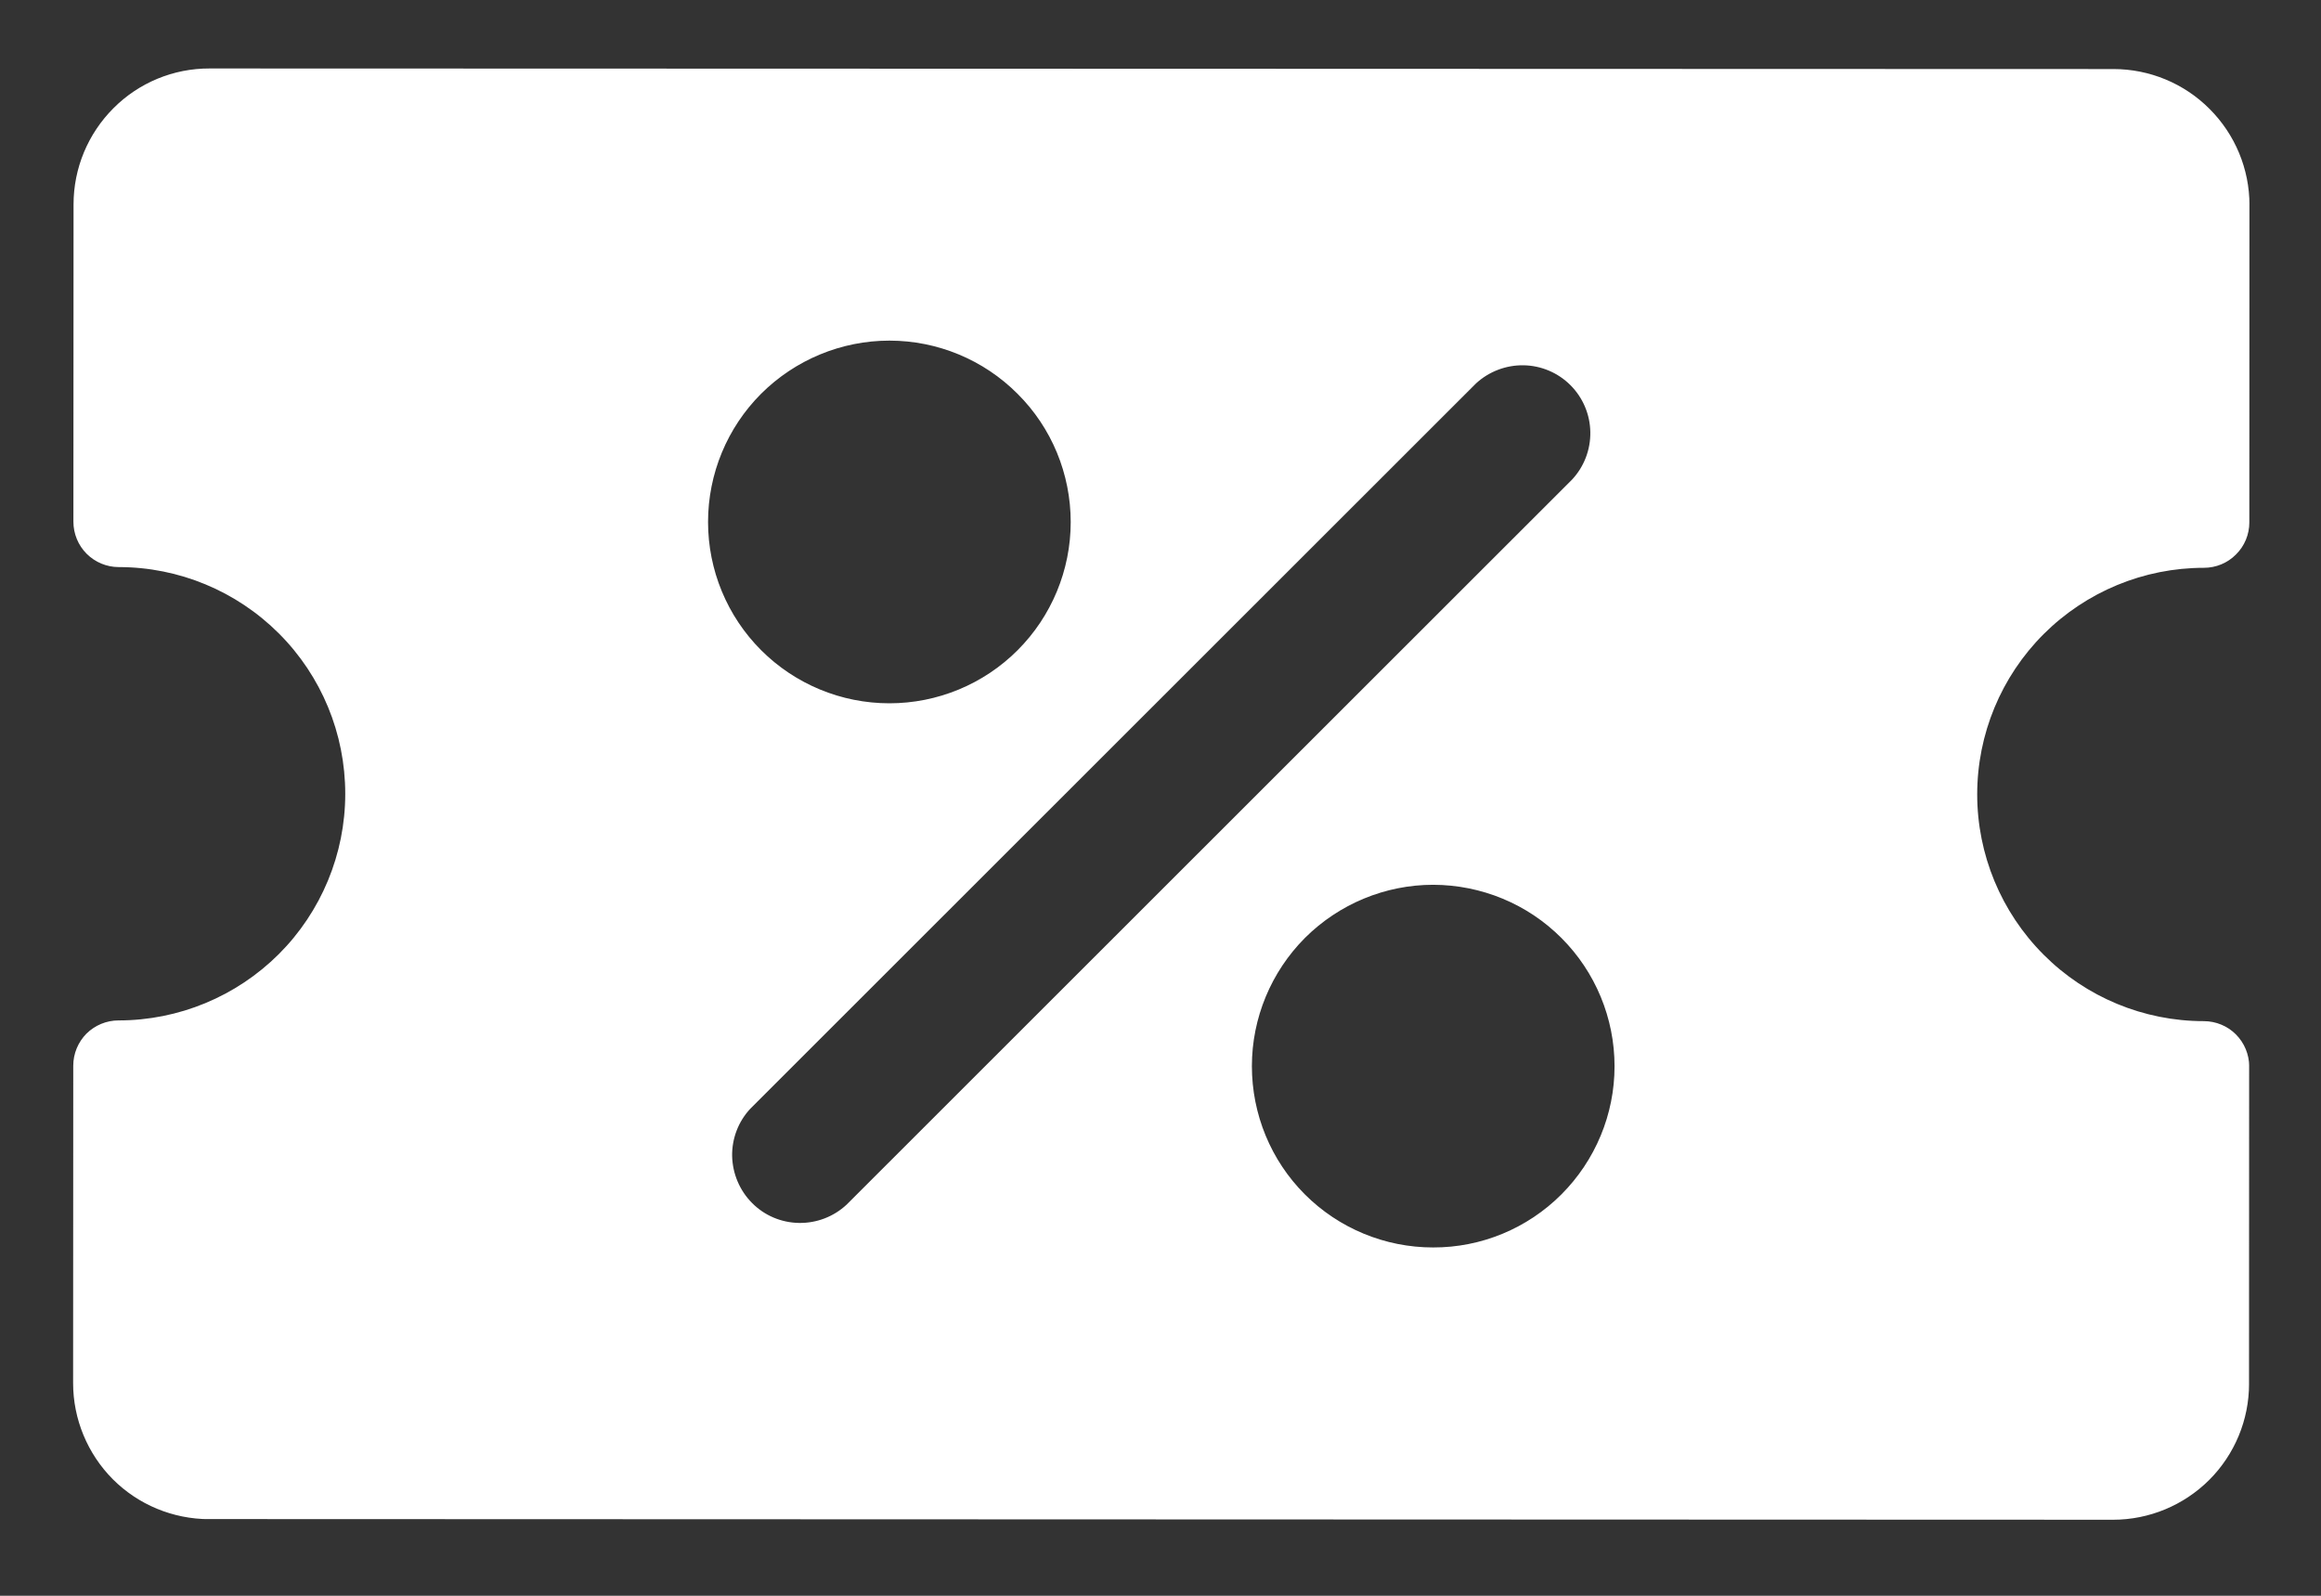 <svg width="16" height="11" viewBox="0 0 16 11" fill="none" xmlns="http://www.w3.org/2000/svg">
<rect x="0" y="0" width="16" height="11" fill="#333333" stroke="none"/>
<g clip-path="url(#clip0_1_1969)">
<path fill-rule="evenodd" clip-rule="evenodd" d="M15.506 3.601C15.506 3.684 15.473 3.764 15.414 3.822C15.356 3.881 15.276 3.914 15.193 3.914C14.779 3.914 14.382 4.078 14.088 4.371C13.795 4.664 13.63 5.061 13.63 5.476C13.63 5.89 13.795 6.288 14.088 6.581C14.38 6.874 14.778 7.039 15.192 7.039C15.275 7.039 15.355 7.072 15.413 7.13C15.472 7.189 15.505 7.269 15.505 7.351L15.504 9.539C15.504 9.788 15.405 10.026 15.229 10.202C15.053 10.377 14.815 10.476 14.566 10.476L1.441 10.472C1.192 10.471 0.954 10.373 0.778 10.197C0.603 10.021 0.504 9.782 0.504 9.534L0.505 7.346C0.505 7.263 0.538 7.184 0.596 7.125C0.655 7.067 0.734 7.034 0.817 7.034C1.232 7.034 1.629 6.869 1.922 6.577C2.215 6.284 2.38 5.886 2.38 5.472C2.38 5.057 2.216 4.66 1.923 4.367C1.63 4.074 1.233 3.909 0.818 3.909C0.736 3.909 0.656 3.876 0.597 3.817C0.539 3.759 0.506 3.679 0.506 3.596L0.507 1.409C0.507 1.16 0.606 0.922 0.782 0.746C0.957 0.57 1.196 0.471 1.445 0.472L14.57 0.476C14.818 0.476 15.057 0.575 15.232 0.751C15.408 0.927 15.507 1.165 15.507 1.414L15.506 3.601ZM10.175 2.643L5.173 7.642C5.09 7.73 5.045 7.848 5.047 7.969C5.05 8.091 5.099 8.207 5.185 8.293C5.27 8.379 5.386 8.428 5.508 8.43C5.629 8.432 5.747 8.387 5.836 8.304L10.837 3.306C10.92 3.217 10.965 3.1 10.963 2.978C10.961 2.857 10.912 2.741 10.826 2.655C10.74 2.569 10.624 2.52 10.503 2.518C10.382 2.516 10.264 2.561 10.175 2.643ZM4.881 3.598C4.881 3.266 5.013 2.948 5.247 2.714C5.482 2.48 5.8 2.348 6.131 2.348C6.463 2.348 6.781 2.48 7.015 2.715C7.25 2.949 7.381 3.267 7.381 3.599C7.381 3.93 7.249 4.248 7.015 4.482C6.78 4.717 6.462 4.848 6.131 4.848C5.799 4.848 5.481 4.716 5.247 4.482C5.012 4.247 4.881 3.929 4.881 3.598ZM11.13 7.35C11.13 7.018 10.998 6.7 10.764 6.466C10.53 6.231 10.212 6.1 9.88 6.099C9.549 6.099 9.231 6.231 8.996 6.465C8.762 6.7 8.63 7.018 8.63 7.349C8.63 7.681 8.761 7.999 8.995 8.233C9.23 8.468 9.548 8.599 9.879 8.599C10.211 8.6 10.529 8.468 10.763 8.234C10.998 7.999 11.13 7.681 11.13 7.35Z" fill="white"/>
</g>
<defs>
<clipPath id="clip0_1_1969">
<rect width="15" height="10" fill="white" transform="translate(0.507 0.471) rotate(0.02)"/>
</clipPath>
</defs>
</svg>
